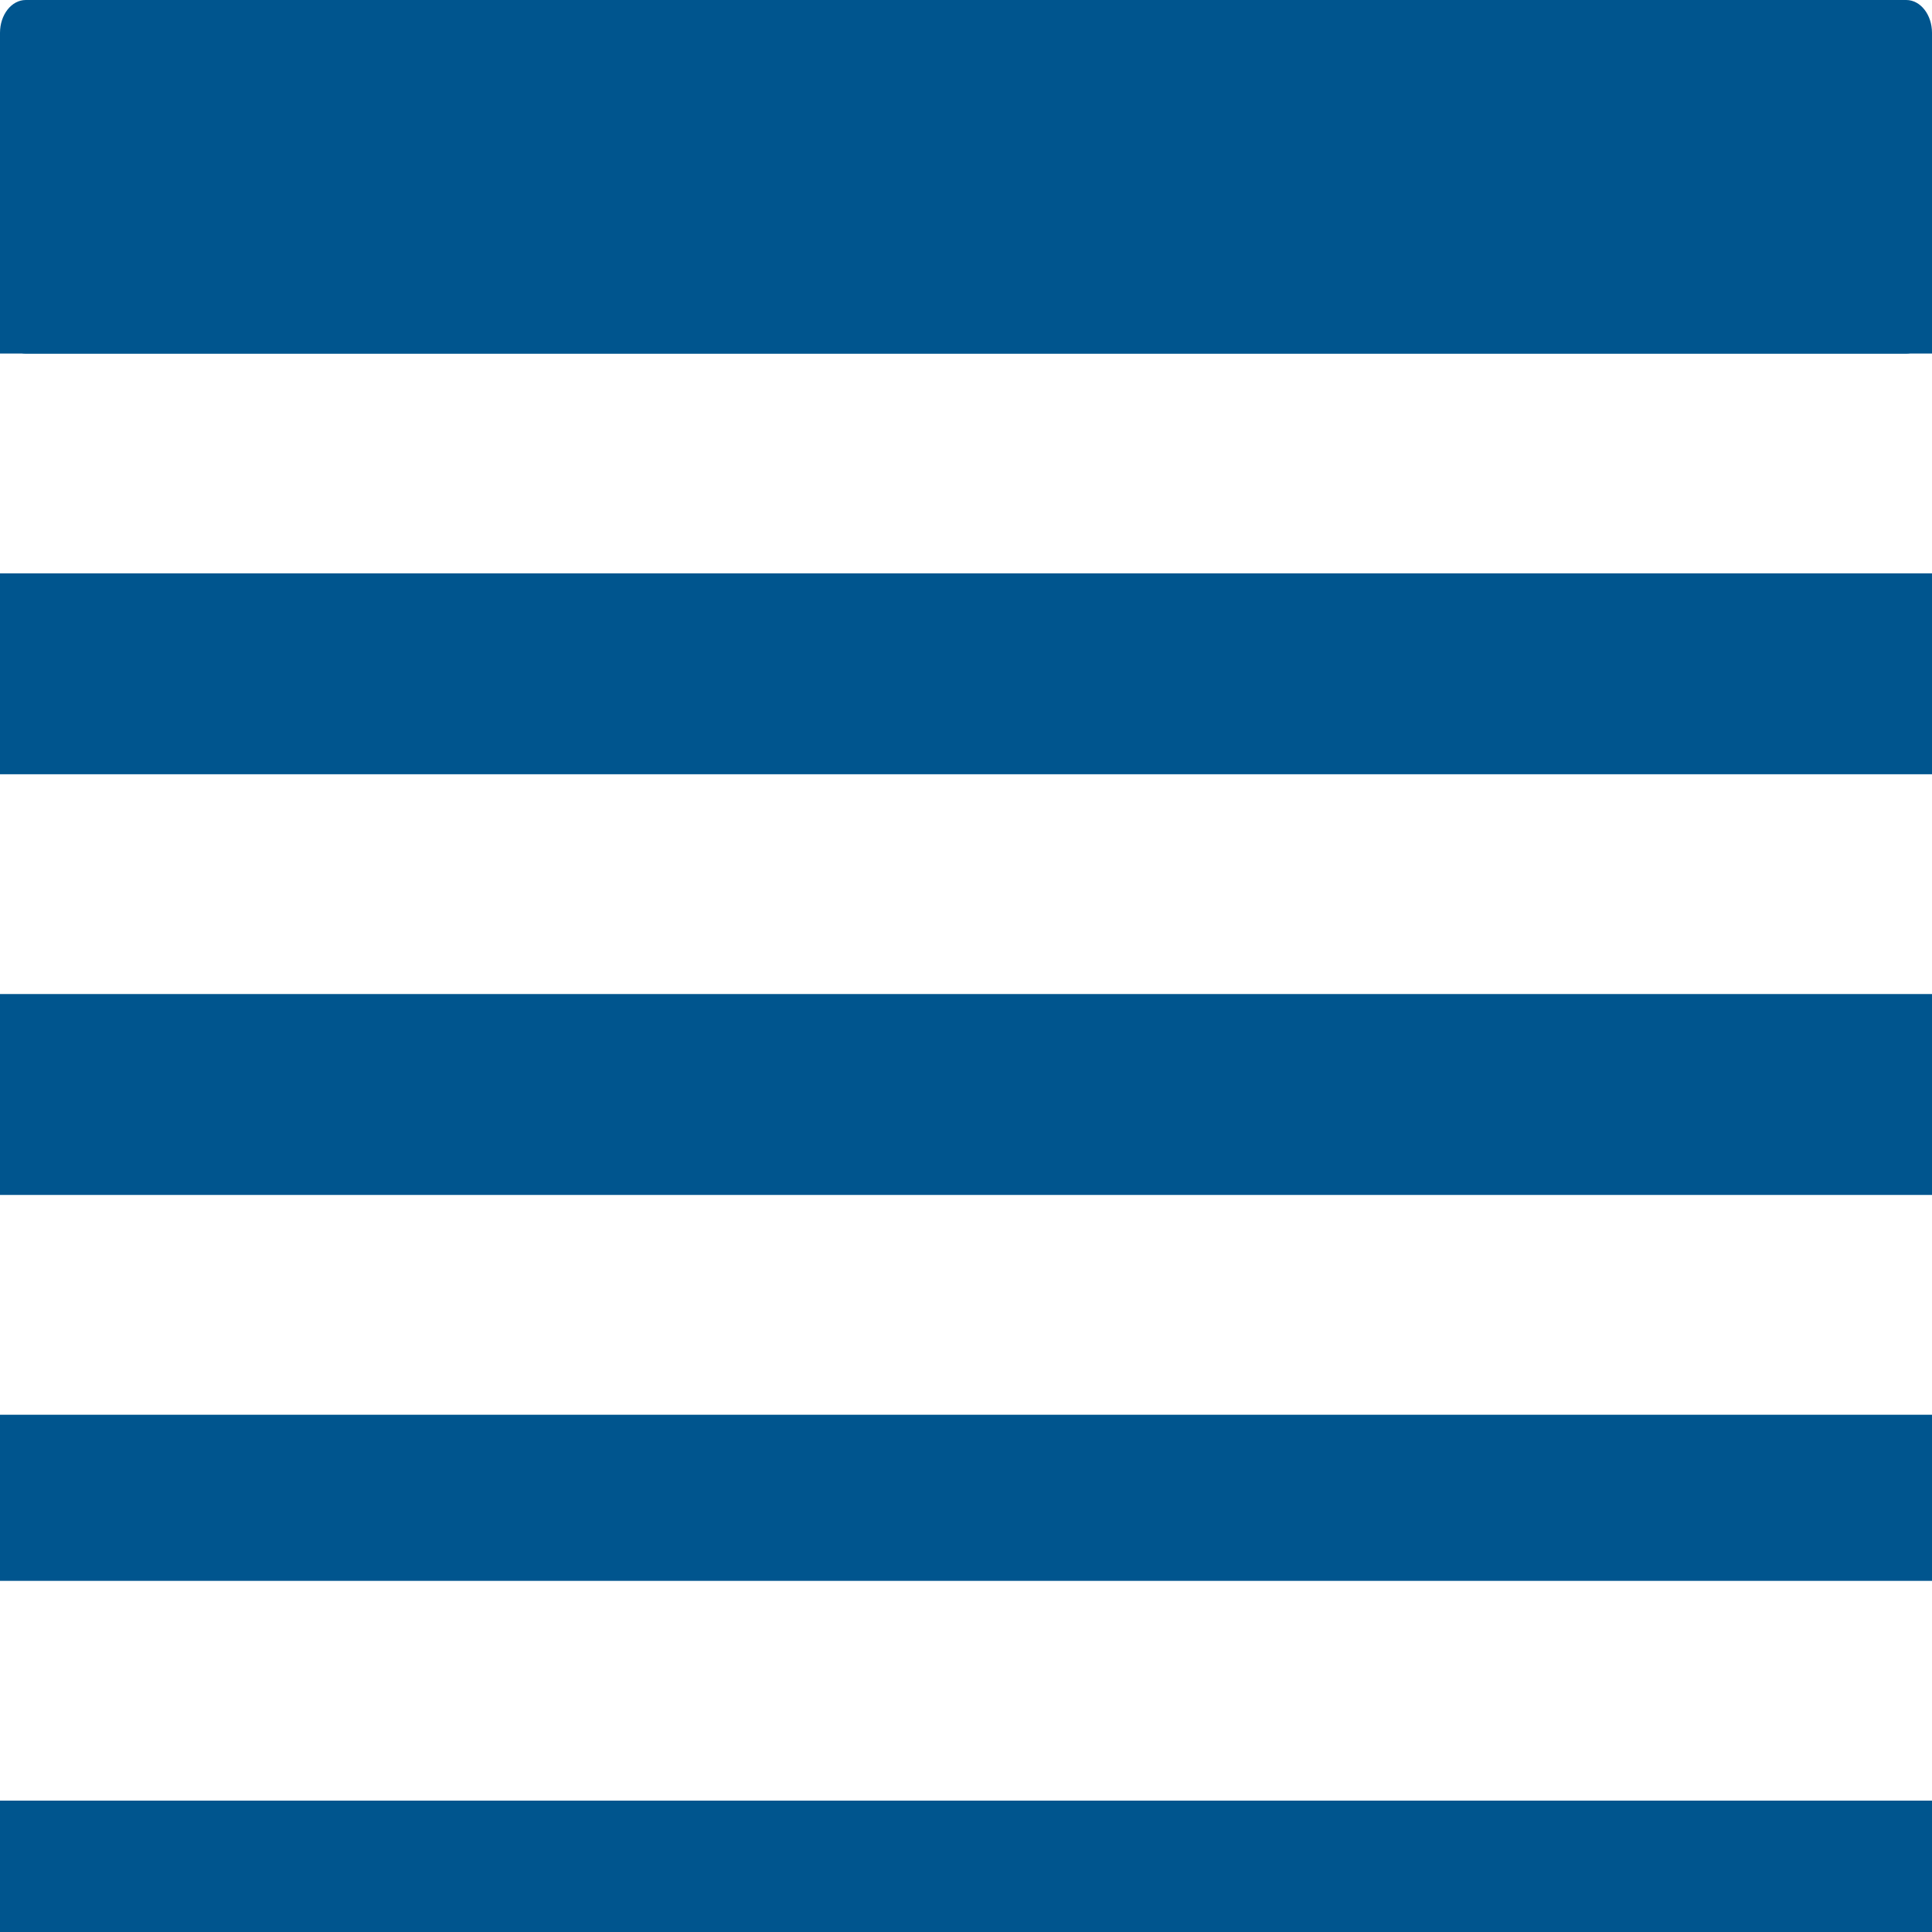 <?xml version="1.0" encoding="UTF-8"?>
<svg width="64px" height="64px" viewBox="0 0 64 64" version="1.1" xmlns="http://www.w3.org/2000/svg" xmlns:xlink="http://www.w3.org/1999/xlink">
    <g id="Symbols" stroke="none" stroke-width="1" fill="none" fill-rule="evenodd">
        <g id="Group" fill="#00558E" transform="translate(0, 0)">
            <polygon id="Fill-1" points="0 52.368 64 52.368 64 46.865 0 46.865"></polygon>
            <polygon id="Fill-2" points="0 39.584 64 39.584 64 32.929 0 32.929"></polygon>
            <polygon id="Fill-3" points="0 25.648 64 25.648 64 18.993 0 18.993"></polygon>
            <path d="M0,10.624 C0,11.225 0.382,11.713 0.853,11.713 L63.147,11.713 C63.618,11.713 64,11.225 64,10.624 L64,1.088 C64,0.487 63.618,0 63.147,0 L0.853,0 C0.382,0 0,0.487 0,1.088 L0,10.624 Z" id="Fill-6"></path>
            <polygon id="Fill-10" points="0 64 64 64 64 59.648 0 59.648"></polygon>
            <polygon id="Fill-11" points="0 11.712 64 11.712 64 5.057 0 5.057"></polygon>
        </g>
    </g>
</svg>
